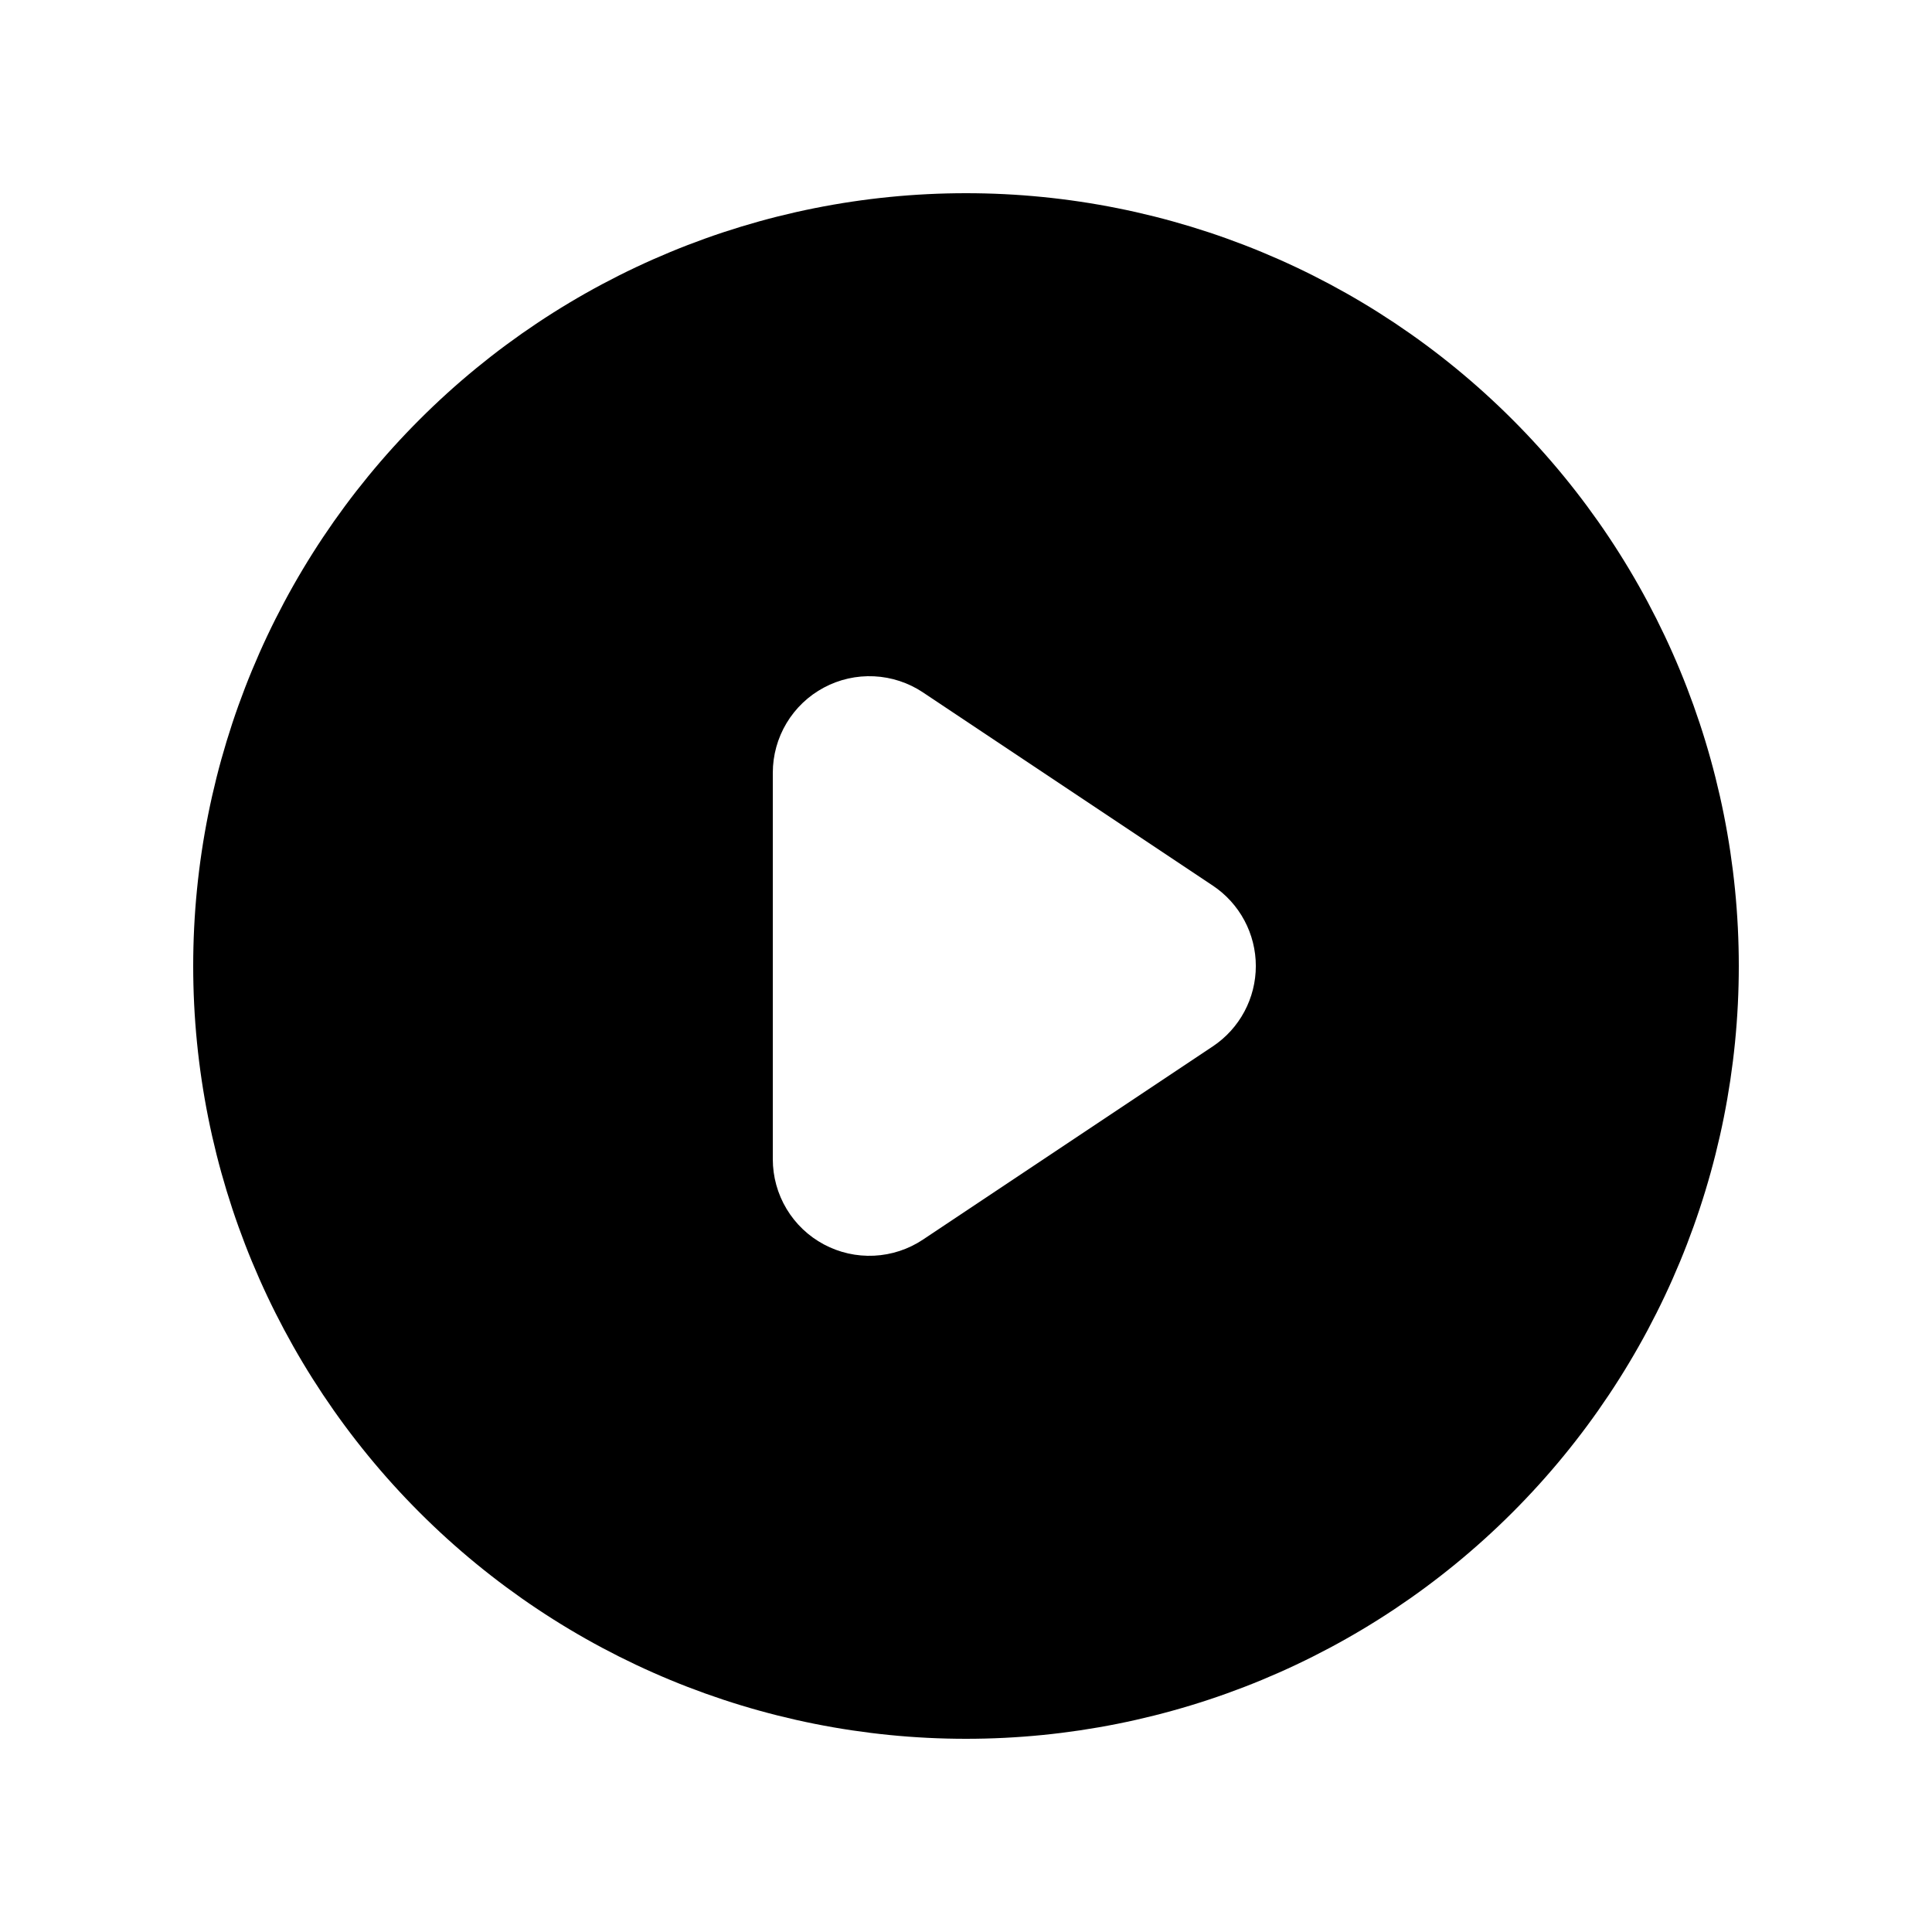 <svg width="150" height="150" viewBox="0 0 150 150" fill="none" xmlns="http://www.w3.org/2000/svg">
<path fill-rule="evenodd" clip-rule="evenodd" d="M75 135C90.913 135 106.174 128.679 117.426 117.426C128.679 106.174 135 90.913 135 75C135 59.087 128.679 43.826 117.426 32.574C106.174 21.321 90.913 15 75 15C59.087 15 43.826 21.321 32.574 32.574C21.321 43.826 15 59.087 15 75C15 90.913 21.321 106.174 32.574 117.426C43.826 128.679 59.087 135 75 135ZM71.662 53.76C70.533 53.006 69.22 52.574 67.864 52.508C66.508 52.442 65.159 52.745 63.962 53.386C62.764 54.026 61.764 54.98 61.066 56.145C60.368 57.31 60 58.642 60 60V90C60 91.358 60.368 92.69 61.066 93.855C61.764 95.02 62.764 95.974 63.962 96.614C65.159 97.255 66.508 97.558 67.864 97.492C69.22 97.426 70.533 96.994 71.662 96.24L94.162 81.24C95.19 80.555 96.032 79.627 96.614 78.539C97.197 77.45 97.502 76.235 97.502 75C97.502 73.765 97.197 72.55 96.614 71.461C96.032 70.373 95.19 69.445 94.162 68.76L71.662 53.76Z" fill="black"/>
</svg>
